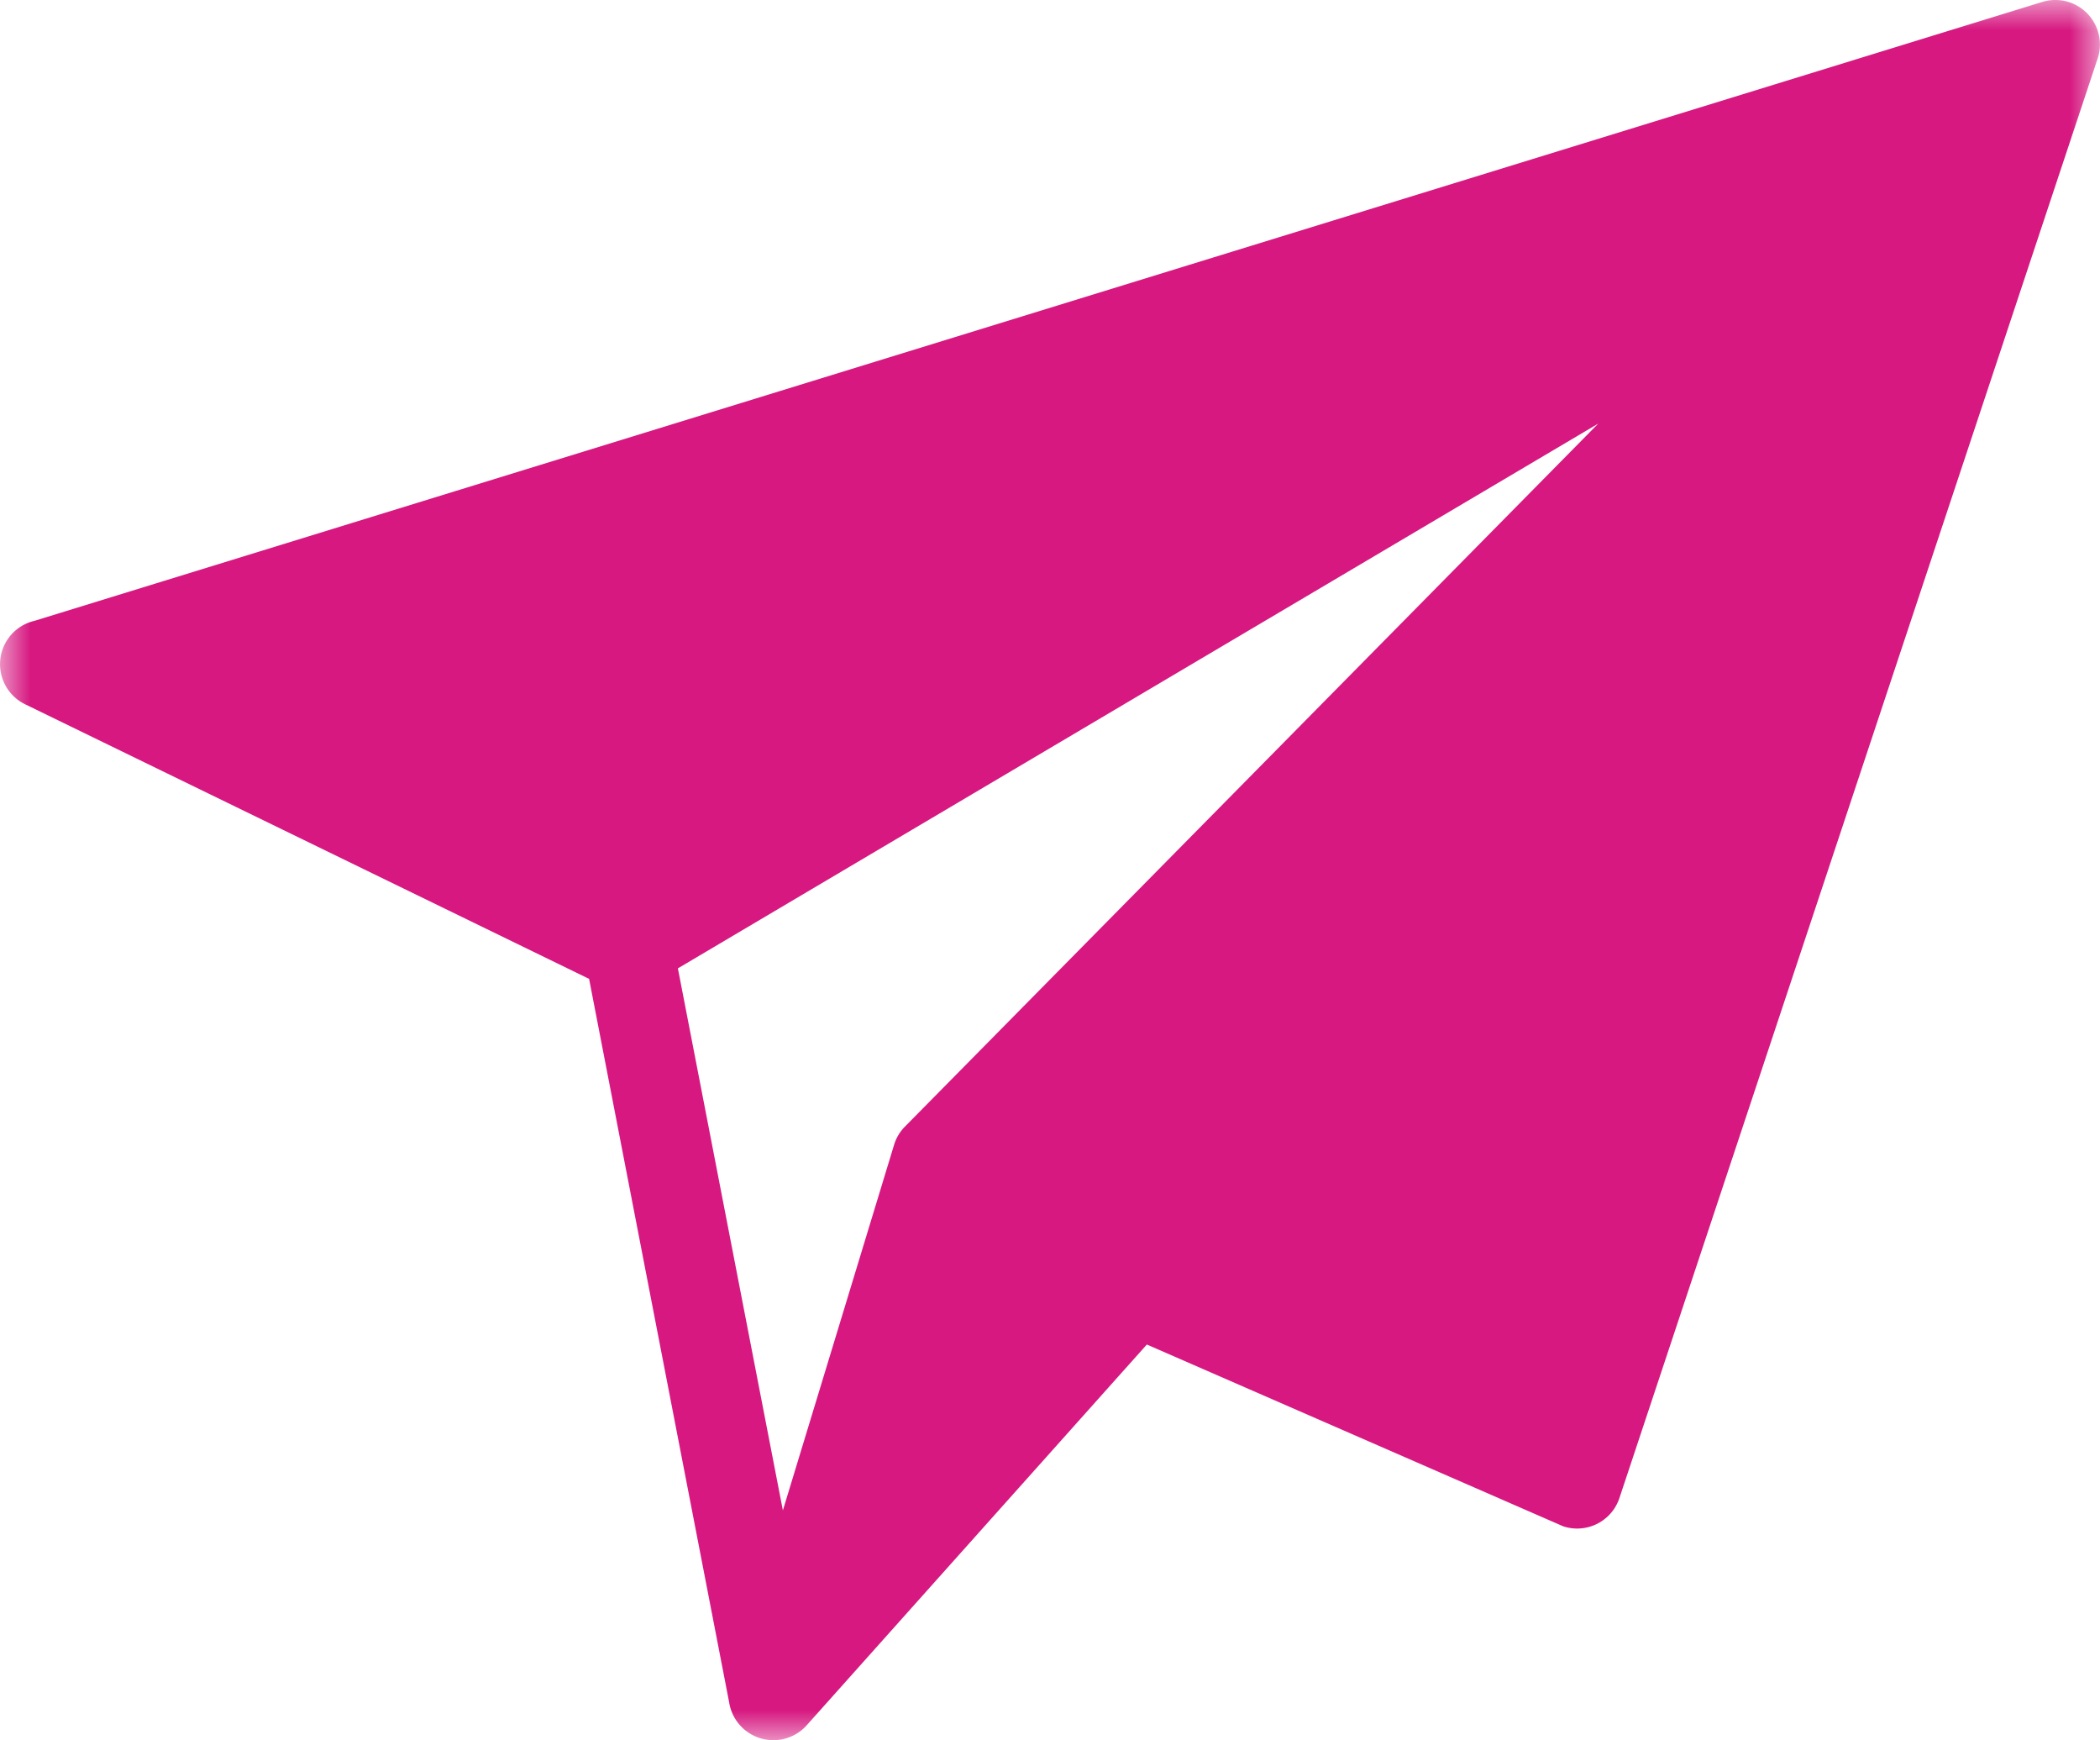 <svg width="35" height="29" viewBox="0 0 35 29" xmlns="http://www.w3.org/2000/svg" xmlns:xlink="http://www.w3.org/1999/xlink">
    <defs>
        <path id="ar1hd4qxfa" d="M0 0h35v29H0z"/>
    </defs>
    <g fill="none" fill-rule="evenodd">
        <mask id="k856hpn3hb" fill="#fff">
            <use xlink:href="#ar1hd4qxfa"/>
        </mask>
        <path d="m9.818 16.311-9.4-4.576a.742.742 0 0 1 .157-1.39L34.039.032a.743.743 0 0 1 .911.975l-7.96 23.956a.742.742 0 0 1-.937.47l-6.939-3.029-5.67 6.346a.746.746 0 0 1-1.292-.386L9.818 16.31zm3.23 8.857 1.853-6.09a.735.735 0 0 1 .181-.305L26.638 7.058l-15.34 9.078 1.75 9.032z" fill="#D61880" mask="url(#k856hpn3hb)"/>
    </g>
</svg>
